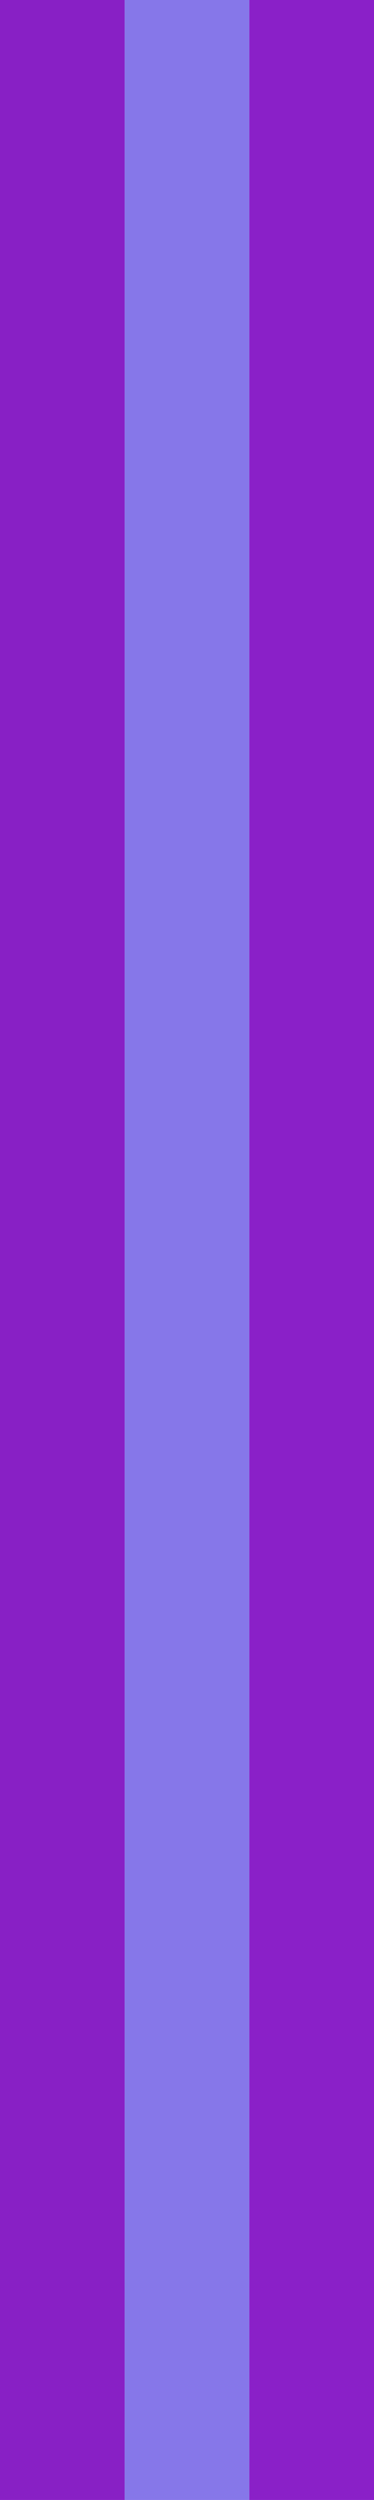 <?xml version="1.0" encoding="UTF-8"?>
<svg id="Calque_1" data-name="Calque 1" xmlns="http://www.w3.org/2000/svg" version="1.1" viewBox="0 0 282.81 1885.86">
  <defs>
    <style>
      .cls-1 {
        fill: #8677e9;
      }

      .cls-1, .cls-2, .cls-3 {
        stroke-width: 0px;
      }

      .cls-2 {
        fill: #8820c5;
      }

      .cls-3 {
        fill: #8a20c8;
      }
    </style>
  </defs>
  <rect class="cls-2" width="94.27" height="1885.92"/>
  <rect class="cls-1" x="94.27" width="94.27" height="1885.92"/>
  <rect class="cls-3" x="188.54" width="94.27" height="1885.92"/>
</svg>